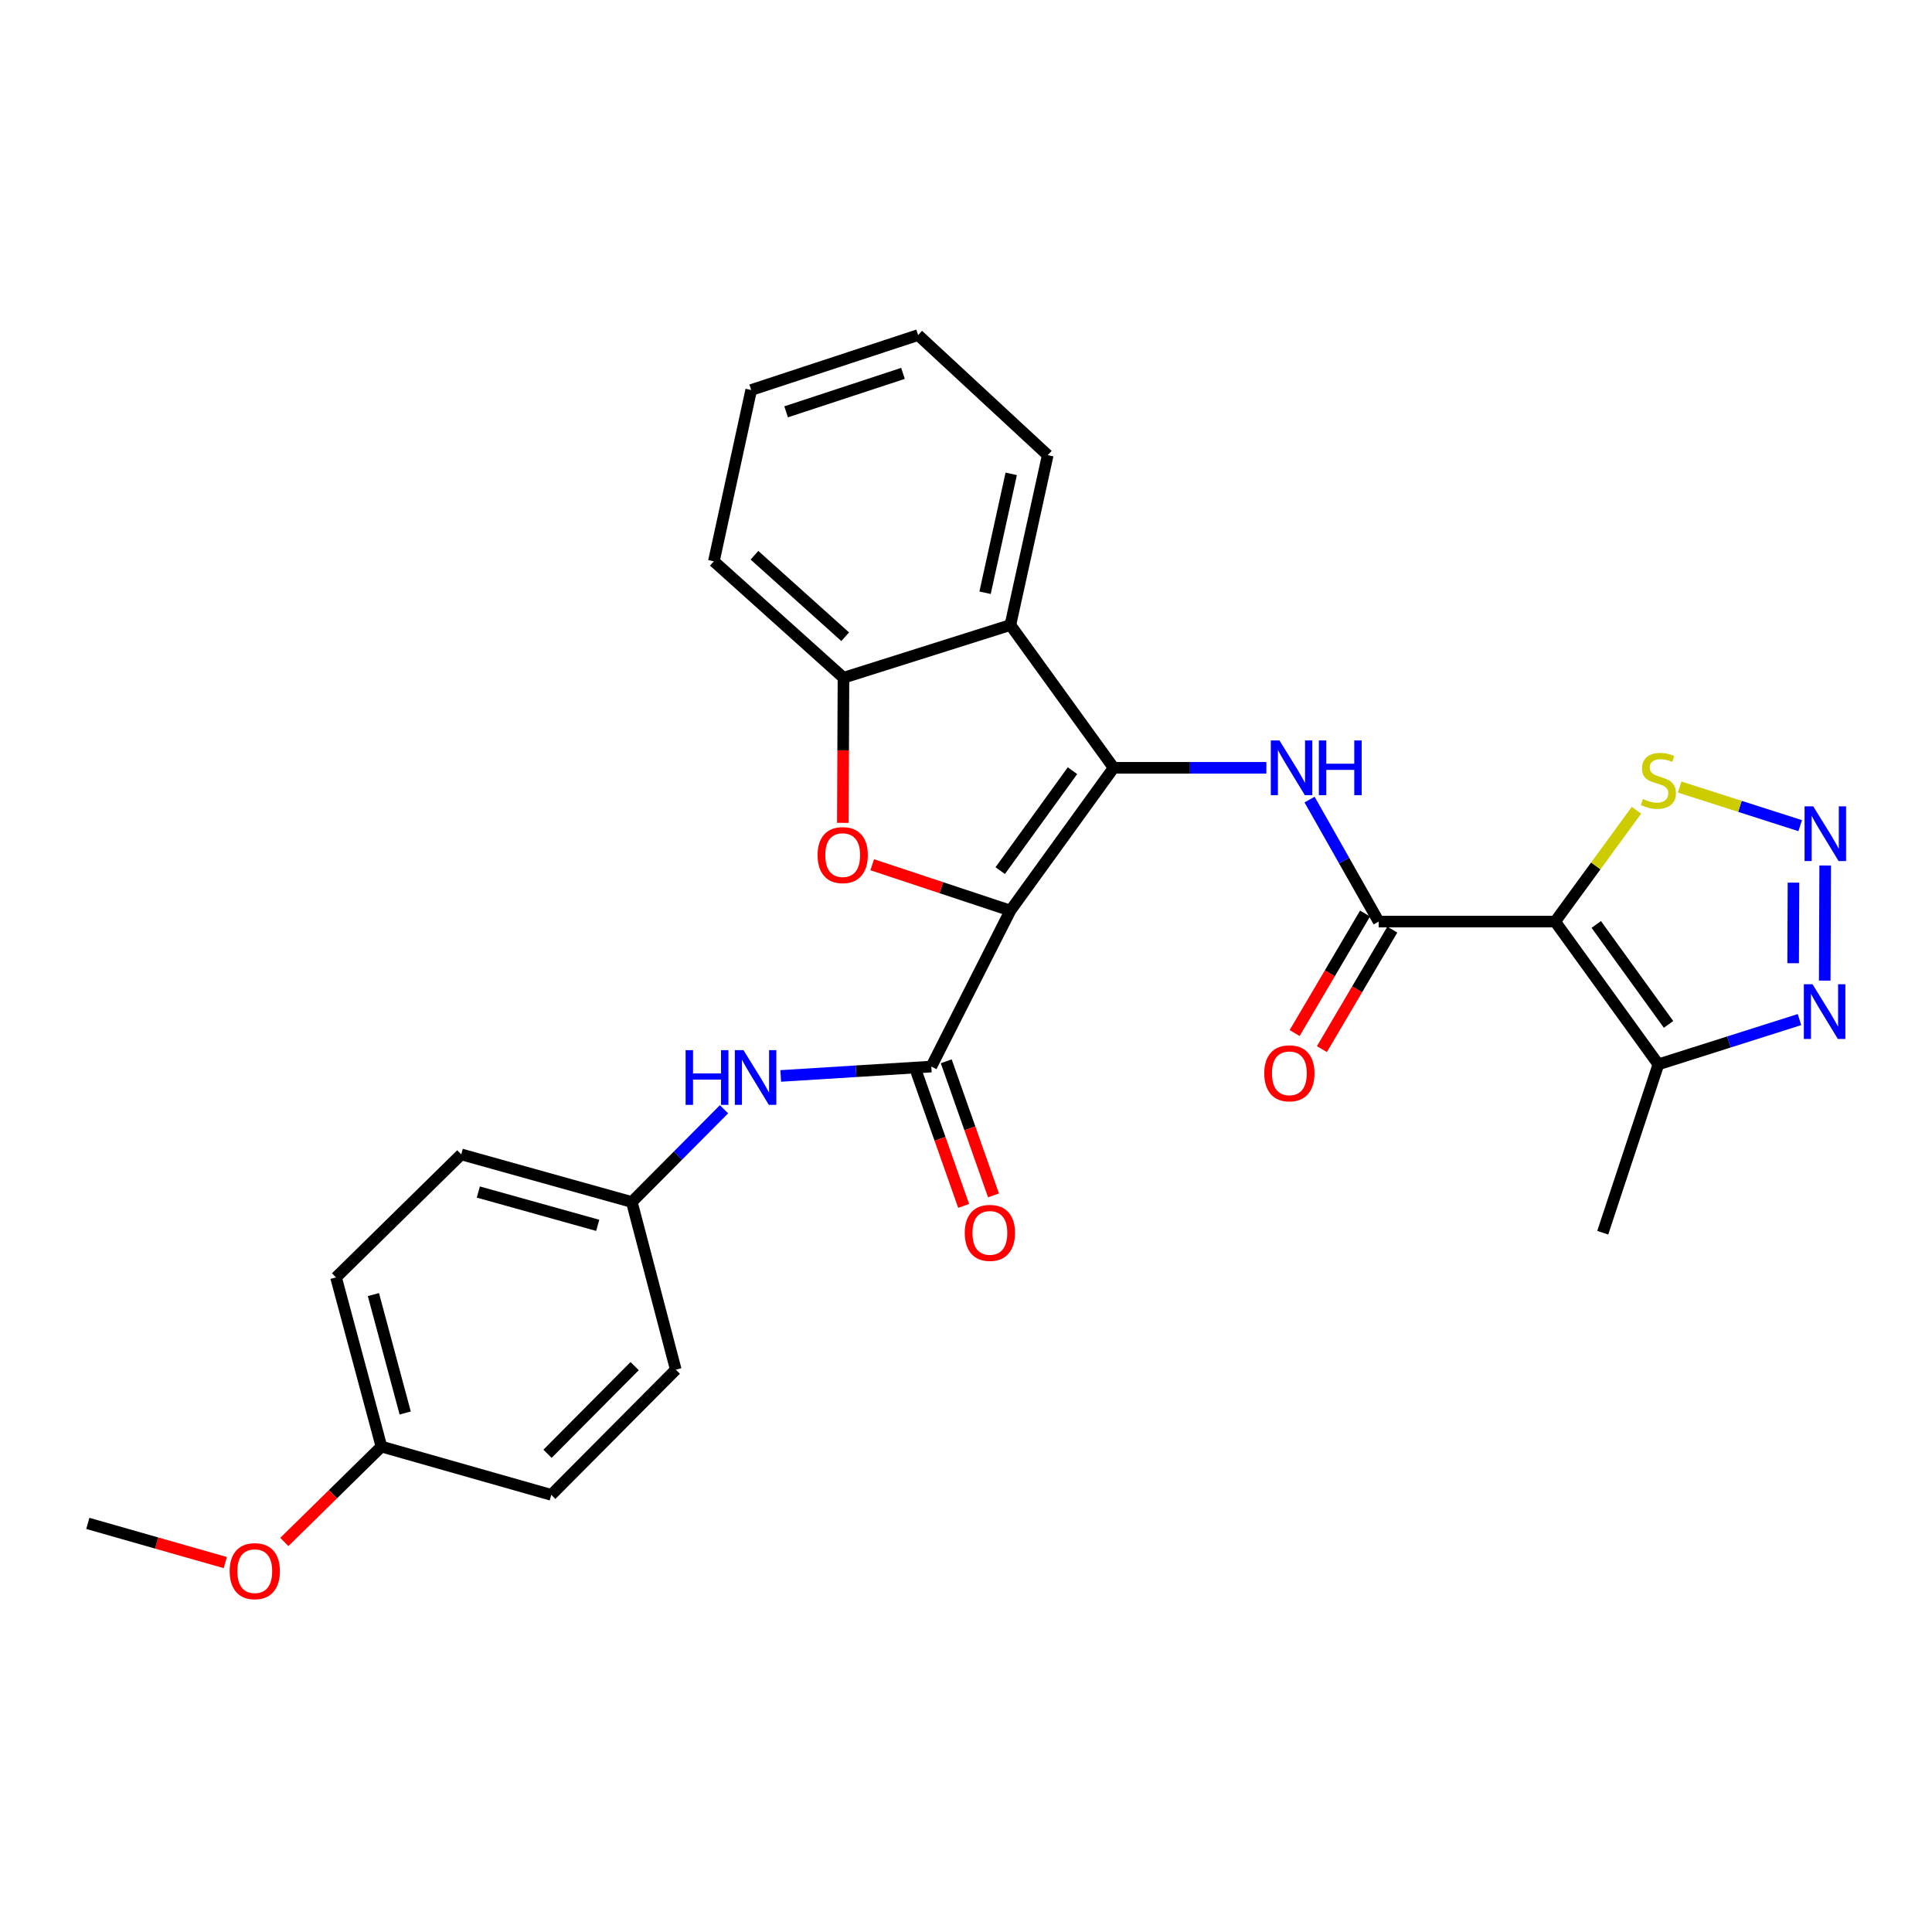 <?xml version='1.0' encoding='iso-8859-1'?>
<svg version='1.1' baseProfile='full'
              xmlns='http://www.w3.org/2000/svg'
                      xmlns:rdkit='http://www.rdkit.org/xml'
                      xmlns:xlink='http://www.w3.org/1999/xlink'
                  xml:space='preserve'
width='1000px' height='1000px' viewBox='0 0 1000 1000'>
<!-- END OF HEADER -->
<rect style='opacity:1.0;fill:#FFFFFF;stroke:none' width='1000' height='1000' x='0' y='0'> </rect>
<path class='bond-0' d='M 522.972,471.319 L 576.412,397.417' style='fill:none;fill-rule:evenodd;stroke:#000000;stroke-width:6px;stroke-linecap:butt;stroke-linejoin:miter;stroke-opacity:1' />
<path class='bond-0' d='M 517.711,450.633 L 555.119,398.901' style='fill:none;fill-rule:evenodd;stroke:#000000;stroke-width:6px;stroke-linecap:butt;stroke-linejoin:miter;stroke-opacity:1' />
<path class='bond-2' d='M 522.972,471.319 L 487.22,459.455' style='fill:none;fill-rule:evenodd;stroke:#000000;stroke-width:6px;stroke-linecap:butt;stroke-linejoin:miter;stroke-opacity:1' />
<path class='bond-2' d='M 487.22,459.455 L 451.467,447.591' style='fill:none;fill-rule:evenodd;stroke:#FF0000;stroke-width:6px;stroke-linecap:butt;stroke-linejoin:miter;stroke-opacity:1' />
<path class='bond-4' d='M 522.972,471.319 L 482.048,552.047' style='fill:none;fill-rule:evenodd;stroke:#000000;stroke-width:6px;stroke-linecap:butt;stroke-linejoin:miter;stroke-opacity:1' />
<path class='bond-5' d='M 576.412,397.417 L 615.939,397.417' style='fill:none;fill-rule:evenodd;stroke:#000000;stroke-width:6px;stroke-linecap:butt;stroke-linejoin:miter;stroke-opacity:1' />
<path class='bond-5' d='M 615.939,397.417 L 655.467,397.417' style='fill:none;fill-rule:evenodd;stroke:#0000FF;stroke-width:6px;stroke-linecap:butt;stroke-linejoin:miter;stroke-opacity:1' />
<path class='bond-7' d='M 576.412,397.417 L 522.972,323.515' style='fill:none;fill-rule:evenodd;stroke:#000000;stroke-width:6px;stroke-linecap:butt;stroke-linejoin:miter;stroke-opacity:1' />
<path class='bond-1' d='M 804.935,477.008 L 713.602,477.008' style='fill:none;fill-rule:evenodd;stroke:#000000;stroke-width:6px;stroke-linecap:butt;stroke-linejoin:miter;stroke-opacity:1' />
<path class='bond-8' d='M 804.935,477.008 L 858.375,550.909' style='fill:none;fill-rule:evenodd;stroke:#000000;stroke-width:6px;stroke-linecap:butt;stroke-linejoin:miter;stroke-opacity:1' />
<path class='bond-8' d='M 826.227,478.492 L 863.635,530.224' style='fill:none;fill-rule:evenodd;stroke:#000000;stroke-width:6px;stroke-linecap:butt;stroke-linejoin:miter;stroke-opacity:1' />
<path class='bond-11' d='M 804.935,477.008 L 825.982,448.195' style='fill:none;fill-rule:evenodd;stroke:#000000;stroke-width:6px;stroke-linecap:butt;stroke-linejoin:miter;stroke-opacity:1' />
<path class='bond-11' d='M 825.982,448.195 L 847.03,419.383' style='fill:none;fill-rule:evenodd;stroke:#CCCC00;stroke-width:6px;stroke-linecap:butt;stroke-linejoin:miter;stroke-opacity:1' />
<path class='bond-10' d='M 436.254,425.906 L 436.418,388.355' style='fill:none;fill-rule:evenodd;stroke:#FF0000;stroke-width:6px;stroke-linecap:butt;stroke-linejoin:miter;stroke-opacity:1' />
<path class='bond-10' d='M 436.418,388.355 L 436.582,350.804' style='fill:none;fill-rule:evenodd;stroke:#000000;stroke-width:6px;stroke-linecap:butt;stroke-linejoin:miter;stroke-opacity:1' />
<path class='bond-3' d='M 713.602,477.008 L 695.715,445.436' style='fill:none;fill-rule:evenodd;stroke:#000000;stroke-width:6px;stroke-linecap:butt;stroke-linejoin:miter;stroke-opacity:1' />
<path class='bond-3' d='M 695.715,445.436 L 677.827,413.864' style='fill:none;fill-rule:evenodd;stroke:#0000FF;stroke-width:6px;stroke-linecap:butt;stroke-linejoin:miter;stroke-opacity:1' />
<path class='bond-13' d='M 706.544,472.849 L 688.322,503.777' style='fill:none;fill-rule:evenodd;stroke:#000000;stroke-width:6px;stroke-linecap:butt;stroke-linejoin:miter;stroke-opacity:1' />
<path class='bond-13' d='M 688.322,503.777 L 670.1,534.706' style='fill:none;fill-rule:evenodd;stroke:#FF0000;stroke-width:6px;stroke-linecap:butt;stroke-linejoin:miter;stroke-opacity:1' />
<path class='bond-13' d='M 720.66,481.166 L 702.438,512.094' style='fill:none;fill-rule:evenodd;stroke:#000000;stroke-width:6px;stroke-linecap:butt;stroke-linejoin:miter;stroke-opacity:1' />
<path class='bond-13' d='M 702.438,512.094 L 684.217,543.023' style='fill:none;fill-rule:evenodd;stroke:#FF0000;stroke-width:6px;stroke-linecap:butt;stroke-linejoin:miter;stroke-opacity:1' />
<path class='bond-12' d='M 482.048,552.047 L 443.077,554.477' style='fill:none;fill-rule:evenodd;stroke:#000000;stroke-width:6px;stroke-linecap:butt;stroke-linejoin:miter;stroke-opacity:1' />
<path class='bond-12' d='M 443.077,554.477 L 404.107,556.906' style='fill:none;fill-rule:evenodd;stroke:#0000FF;stroke-width:6px;stroke-linecap:butt;stroke-linejoin:miter;stroke-opacity:1' />
<path class='bond-14' d='M 474.321,554.77 L 486.552,589.474' style='fill:none;fill-rule:evenodd;stroke:#000000;stroke-width:6px;stroke-linecap:butt;stroke-linejoin:miter;stroke-opacity:1' />
<path class='bond-14' d='M 486.552,589.474 L 498.782,624.178' style='fill:none;fill-rule:evenodd;stroke:#FF0000;stroke-width:6px;stroke-linecap:butt;stroke-linejoin:miter;stroke-opacity:1' />
<path class='bond-14' d='M 489.774,549.324 L 502.004,584.028' style='fill:none;fill-rule:evenodd;stroke:#000000;stroke-width:6px;stroke-linecap:butt;stroke-linejoin:miter;stroke-opacity:1' />
<path class='bond-14' d='M 502.004,584.028 L 514.235,618.732' style='fill:none;fill-rule:evenodd;stroke:#FF0000;stroke-width:6px;stroke-linecap:butt;stroke-linejoin:miter;stroke-opacity:1' />
<path class='bond-6' d='M 931.775,427.358 L 900.578,417.367' style='fill:none;fill-rule:evenodd;stroke:#0000FF;stroke-width:6px;stroke-linecap:butt;stroke-linejoin:miter;stroke-opacity:1' />
<path class='bond-6' d='M 900.578,417.367 L 869.381,407.377' style='fill:none;fill-rule:evenodd;stroke:#CCCC00;stroke-width:6px;stroke-linecap:butt;stroke-linejoin:miter;stroke-opacity:1' />
<path class='bond-31' d='M 944.716,447.985 L 944.475,507.561' style='fill:none;fill-rule:evenodd;stroke:#0000FF;stroke-width:6px;stroke-linecap:butt;stroke-linejoin:miter;stroke-opacity:1' />
<path class='bond-31' d='M 928.296,456.855 L 928.127,498.558' style='fill:none;fill-rule:evenodd;stroke:#0000FF;stroke-width:6px;stroke-linecap:butt;stroke-linejoin:miter;stroke-opacity:1' />
<path class='bond-17' d='M 522.972,323.515 L 542.305,235.587' style='fill:none;fill-rule:evenodd;stroke:#000000;stroke-width:6px;stroke-linecap:butt;stroke-linejoin:miter;stroke-opacity:1' />
<path class='bond-17' d='M 509.87,306.807 L 523.403,245.257' style='fill:none;fill-rule:evenodd;stroke:#000000;stroke-width:6px;stroke-linecap:butt;stroke-linejoin:miter;stroke-opacity:1' />
<path class='bond-28' d='M 522.972,323.515 L 436.582,350.804' style='fill:none;fill-rule:evenodd;stroke:#000000;stroke-width:6px;stroke-linecap:butt;stroke-linejoin:miter;stroke-opacity:1' />
<path class='bond-9' d='M 858.375,550.909 L 894.894,539.322' style='fill:none;fill-rule:evenodd;stroke:#000000;stroke-width:6px;stroke-linecap:butt;stroke-linejoin:miter;stroke-opacity:1' />
<path class='bond-9' d='M 894.894,539.322 L 931.413,527.735' style='fill:none;fill-rule:evenodd;stroke:#0000FF;stroke-width:6px;stroke-linecap:butt;stroke-linejoin:miter;stroke-opacity:1' />
<path class='bond-22' d='M 858.375,550.909 L 829.575,638.055' style='fill:none;fill-rule:evenodd;stroke:#000000;stroke-width:6px;stroke-linecap:butt;stroke-linejoin:miter;stroke-opacity:1' />
<path class='bond-23' d='M 436.582,350.804 L 369.497,290.537' style='fill:none;fill-rule:evenodd;stroke:#000000;stroke-width:6px;stroke-linecap:butt;stroke-linejoin:miter;stroke-opacity:1' />
<path class='bond-23' d='M 437.469,329.576 L 390.51,287.389' style='fill:none;fill-rule:evenodd;stroke:#000000;stroke-width:6px;stroke-linecap:butt;stroke-linejoin:miter;stroke-opacity:1' />
<path class='bond-15' d='M 374.752,574.15 L 350.889,598.151' style='fill:none;fill-rule:evenodd;stroke:#0000FF;stroke-width:6px;stroke-linecap:butt;stroke-linejoin:miter;stroke-opacity:1' />
<path class='bond-15' d='M 350.889,598.151 L 327.026,622.153' style='fill:none;fill-rule:evenodd;stroke:#000000;stroke-width:6px;stroke-linecap:butt;stroke-linejoin:miter;stroke-opacity:1' />
<path class='bond-18' d='M 327.026,622.153 L 349.782,708.935' style='fill:none;fill-rule:evenodd;stroke:#000000;stroke-width:6px;stroke-linecap:butt;stroke-linejoin:miter;stroke-opacity:1' />
<path class='bond-19' d='M 327.026,622.153 L 238.743,597.513' style='fill:none;fill-rule:evenodd;stroke:#000000;stroke-width:6px;stroke-linecap:butt;stroke-linejoin:miter;stroke-opacity:1' />
<path class='bond-19' d='M 309.379,634.238 L 247.581,616.99' style='fill:none;fill-rule:evenodd;stroke:#000000;stroke-width:6px;stroke-linecap:butt;stroke-linejoin:miter;stroke-opacity:1' />
<path class='bond-16' d='M 197.427,748.749 L 173.934,661.184' style='fill:none;fill-rule:evenodd;stroke:#000000;stroke-width:6px;stroke-linecap:butt;stroke-linejoin:miter;stroke-opacity:1' />
<path class='bond-16' d='M 209.728,731.368 L 193.282,670.073' style='fill:none;fill-rule:evenodd;stroke:#000000;stroke-width:6px;stroke-linecap:butt;stroke-linejoin:miter;stroke-opacity:1' />
<path class='bond-24' d='M 197.427,748.749 L 172.298,773.434' style='fill:none;fill-rule:evenodd;stroke:#000000;stroke-width:6px;stroke-linecap:butt;stroke-linejoin:miter;stroke-opacity:1' />
<path class='bond-24' d='M 172.298,773.434 L 147.169,798.12' style='fill:none;fill-rule:evenodd;stroke:#FF0000;stroke-width:6px;stroke-linecap:butt;stroke-linejoin:miter;stroke-opacity:1' />
<path class='bond-30' d='M 197.427,748.749 L 285.346,773.744' style='fill:none;fill-rule:evenodd;stroke:#000000;stroke-width:6px;stroke-linecap:butt;stroke-linejoin:miter;stroke-opacity:1' />
<path class='bond-26' d='M 542.305,235.587 L 475.221,173.436' style='fill:none;fill-rule:evenodd;stroke:#000000;stroke-width:6px;stroke-linecap:butt;stroke-linejoin:miter;stroke-opacity:1' />
<path class='bond-21' d='M 349.782,708.935 L 285.346,773.744' style='fill:none;fill-rule:evenodd;stroke:#000000;stroke-width:6px;stroke-linecap:butt;stroke-linejoin:miter;stroke-opacity:1' />
<path class='bond-21' d='M 328.498,707.104 L 283.393,752.47' style='fill:none;fill-rule:evenodd;stroke:#000000;stroke-width:6px;stroke-linecap:butt;stroke-linejoin:miter;stroke-opacity:1' />
<path class='bond-20' d='M 238.743,597.513 L 173.934,661.184' style='fill:none;fill-rule:evenodd;stroke:#000000;stroke-width:6px;stroke-linecap:butt;stroke-linejoin:miter;stroke-opacity:1' />
<path class='bond-27' d='M 369.497,290.537 L 388.813,201.862' style='fill:none;fill-rule:evenodd;stroke:#000000;stroke-width:6px;stroke-linecap:butt;stroke-linejoin:miter;stroke-opacity:1' />
<path class='bond-25' d='M 116.626,808.8 L 81.04,798.654' style='fill:none;fill-rule:evenodd;stroke:#FF0000;stroke-width:6px;stroke-linecap:butt;stroke-linejoin:miter;stroke-opacity:1' />
<path class='bond-25' d='M 81.04,798.654 L 45.455,788.508' style='fill:none;fill-rule:evenodd;stroke:#000000;stroke-width:6px;stroke-linecap:butt;stroke-linejoin:miter;stroke-opacity:1' />
<path class='bond-29' d='M 475.221,173.436 L 388.813,201.862' style='fill:none;fill-rule:evenodd;stroke:#000000;stroke-width:6px;stroke-linecap:butt;stroke-linejoin:miter;stroke-opacity:1' />
<path class='bond-29' d='M 467.38,193.263 L 406.894,213.162' style='fill:none;fill-rule:evenodd;stroke:#000000;stroke-width:6px;stroke-linecap:butt;stroke-linejoin:miter;stroke-opacity:1' />
<path  class='atom-3' d='M 423.181 442.599
Q 423.181 435.799, 426.541 431.999
Q 429.901 428.199, 436.181 428.199
Q 442.461 428.199, 445.821 431.999
Q 449.181 435.799, 449.181 442.599
Q 449.181 449.479, 445.781 453.399
Q 442.381 457.279, 436.181 457.279
Q 429.941 457.279, 426.541 453.399
Q 423.181 449.519, 423.181 442.599
M 436.181 454.079
Q 440.501 454.079, 442.821 451.199
Q 445.181 448.279, 445.181 442.599
Q 445.181 437.039, 442.821 434.239
Q 440.501 431.399, 436.181 431.399
Q 431.861 431.399, 429.501 434.199
Q 427.181 436.999, 427.181 442.599
Q 427.181 448.319, 429.501 451.199
Q 431.861 454.079, 436.181 454.079
' fill='#FF0000'/>
<path  class='atom-6' d='M 662.249 383.257
L 671.529 398.257
Q 672.449 399.737, 673.929 402.417
Q 675.409 405.097, 675.489 405.257
L 675.489 383.257
L 679.249 383.257
L 679.249 411.577
L 675.369 411.577
L 665.409 395.177
Q 664.249 393.257, 663.009 391.057
Q 661.809 388.857, 661.449 388.177
L 661.449 411.577
L 657.769 411.577
L 657.769 383.257
L 662.249 383.257
' fill='#0000FF'/>
<path  class='atom-6' d='M 682.649 383.257
L 686.489 383.257
L 686.489 395.297
L 700.969 395.297
L 700.969 383.257
L 704.809 383.257
L 704.809 411.577
L 700.969 411.577
L 700.969 398.497
L 686.489 398.497
L 686.489 411.577
L 682.649 411.577
L 682.649 383.257
' fill='#0000FF'/>
<path  class='atom-7' d='M 938.523 417.363
L 947.803 432.363
Q 948.723 433.843, 950.203 436.523
Q 951.683 439.203, 951.763 439.363
L 951.763 417.363
L 955.523 417.363
L 955.523 445.683
L 951.643 445.683
L 941.683 429.283
Q 940.523 427.363, 939.283 425.163
Q 938.083 422.963, 937.723 422.283
L 937.723 445.683
L 934.043 445.683
L 934.043 417.363
L 938.523 417.363
' fill='#0000FF'/>
<path  class='atom-10' d='M 938.15 509.452
L 947.43 524.452
Q 948.35 525.932, 949.83 528.612
Q 951.31 531.292, 951.39 531.452
L 951.39 509.452
L 955.15 509.452
L 955.15 537.772
L 951.27 537.772
L 941.31 521.372
Q 940.15 519.452, 938.91 517.252
Q 937.71 515.052, 937.35 514.372
L 937.35 537.772
L 933.67 537.772
L 933.67 509.452
L 938.15 509.452
' fill='#0000FF'/>
<path  class='atom-12' d='M 850.375 413.572
Q 850.695 413.692, 852.015 414.252
Q 853.335 414.812, 854.775 415.172
Q 856.255 415.492, 857.695 415.492
Q 860.375 415.492, 861.935 414.212
Q 863.495 412.892, 863.495 410.612
Q 863.495 409.052, 862.695 408.092
Q 861.935 407.132, 860.735 406.612
Q 859.535 406.092, 857.535 405.492
Q 855.015 404.732, 853.495 404.012
Q 852.015 403.292, 850.935 401.772
Q 849.895 400.252, 849.895 397.692
Q 849.895 394.132, 852.295 391.932
Q 854.735 389.732, 859.535 389.732
Q 862.815 389.732, 866.535 391.292
L 865.615 394.372
Q 862.215 392.972, 859.655 392.972
Q 856.895 392.972, 855.375 394.132
Q 853.855 395.252, 853.895 397.212
Q 853.895 398.732, 854.655 399.652
Q 855.455 400.572, 856.575 401.092
Q 857.735 401.612, 859.655 402.212
Q 862.215 403.012, 863.735 403.812
Q 865.255 404.612, 866.335 406.252
Q 867.455 407.852, 867.455 410.612
Q 867.455 414.532, 864.815 416.652
Q 862.215 418.732, 857.855 418.732
Q 855.335 418.732, 853.415 418.172
Q 851.535 417.652, 849.295 416.732
L 850.375 413.572
' fill='#CCCC00'/>
<path  class='atom-13' d='M 354.868 543.558
L 358.708 543.558
L 358.708 555.598
L 373.188 555.598
L 373.188 543.558
L 377.028 543.558
L 377.028 571.878
L 373.188 571.878
L 373.188 558.798
L 358.708 558.798
L 358.708 571.878
L 354.868 571.878
L 354.868 543.558
' fill='#0000FF'/>
<path  class='atom-13' d='M 384.828 543.558
L 394.108 558.558
Q 395.028 560.038, 396.508 562.718
Q 397.988 565.398, 398.068 565.558
L 398.068 543.558
L 401.828 543.558
L 401.828 571.878
L 397.948 571.878
L 387.988 555.478
Q 386.828 553.558, 385.588 551.358
Q 384.388 549.158, 384.028 548.478
L 384.028 571.878
L 380.348 571.878
L 380.348 543.558
L 384.828 543.558
' fill='#0000FF'/>
<path  class='atom-14' d='M 654.38 555.541
Q 654.38 548.741, 657.74 544.941
Q 661.1 541.141, 667.38 541.141
Q 673.66 541.141, 677.02 544.941
Q 680.38 548.741, 680.38 555.541
Q 680.38 562.421, 676.98 566.341
Q 673.58 570.221, 667.38 570.221
Q 661.14 570.221, 657.74 566.341
Q 654.38 562.461, 654.38 555.541
M 667.38 567.021
Q 671.7 567.021, 674.02 564.141
Q 676.38 561.221, 676.38 555.541
Q 676.38 549.981, 674.02 547.181
Q 671.7 544.341, 667.38 544.341
Q 663.06 544.341, 660.7 547.141
Q 658.38 549.941, 658.38 555.541
Q 658.38 561.261, 660.7 564.141
Q 663.06 567.021, 667.38 567.021
' fill='#FF0000'/>
<path  class='atom-15' d='M 499.359 638.135
Q 499.359 631.335, 502.719 627.535
Q 506.079 623.735, 512.359 623.735
Q 518.639 623.735, 521.999 627.535
Q 525.359 631.335, 525.359 638.135
Q 525.359 645.015, 521.959 648.935
Q 518.559 652.815, 512.359 652.815
Q 506.119 652.815, 502.719 648.935
Q 499.359 645.055, 499.359 638.135
M 512.359 649.615
Q 516.679 649.615, 518.999 646.735
Q 521.359 643.815, 521.359 638.135
Q 521.359 632.575, 518.999 629.775
Q 516.679 626.935, 512.359 626.935
Q 508.039 626.935, 505.679 629.735
Q 503.359 632.535, 503.359 638.135
Q 503.359 643.855, 505.679 646.735
Q 508.039 649.615, 512.359 649.615
' fill='#FF0000'/>
<path  class='atom-25' d='M 118.872 813.228
Q 118.872 806.428, 122.232 802.628
Q 125.592 798.828, 131.872 798.828
Q 138.152 798.828, 141.512 802.628
Q 144.872 806.428, 144.872 813.228
Q 144.872 820.108, 141.472 824.028
Q 138.072 827.908, 131.872 827.908
Q 125.632 827.908, 122.232 824.028
Q 118.872 820.148, 118.872 813.228
M 131.872 824.708
Q 136.192 824.708, 138.512 821.828
Q 140.872 818.908, 140.872 813.228
Q 140.872 807.668, 138.512 804.868
Q 136.192 802.028, 131.872 802.028
Q 127.552 802.028, 125.192 804.828
Q 122.872 807.628, 122.872 813.228
Q 122.872 818.948, 125.192 821.828
Q 127.552 824.708, 131.872 824.708
' fill='#FF0000'/>
</svg>
